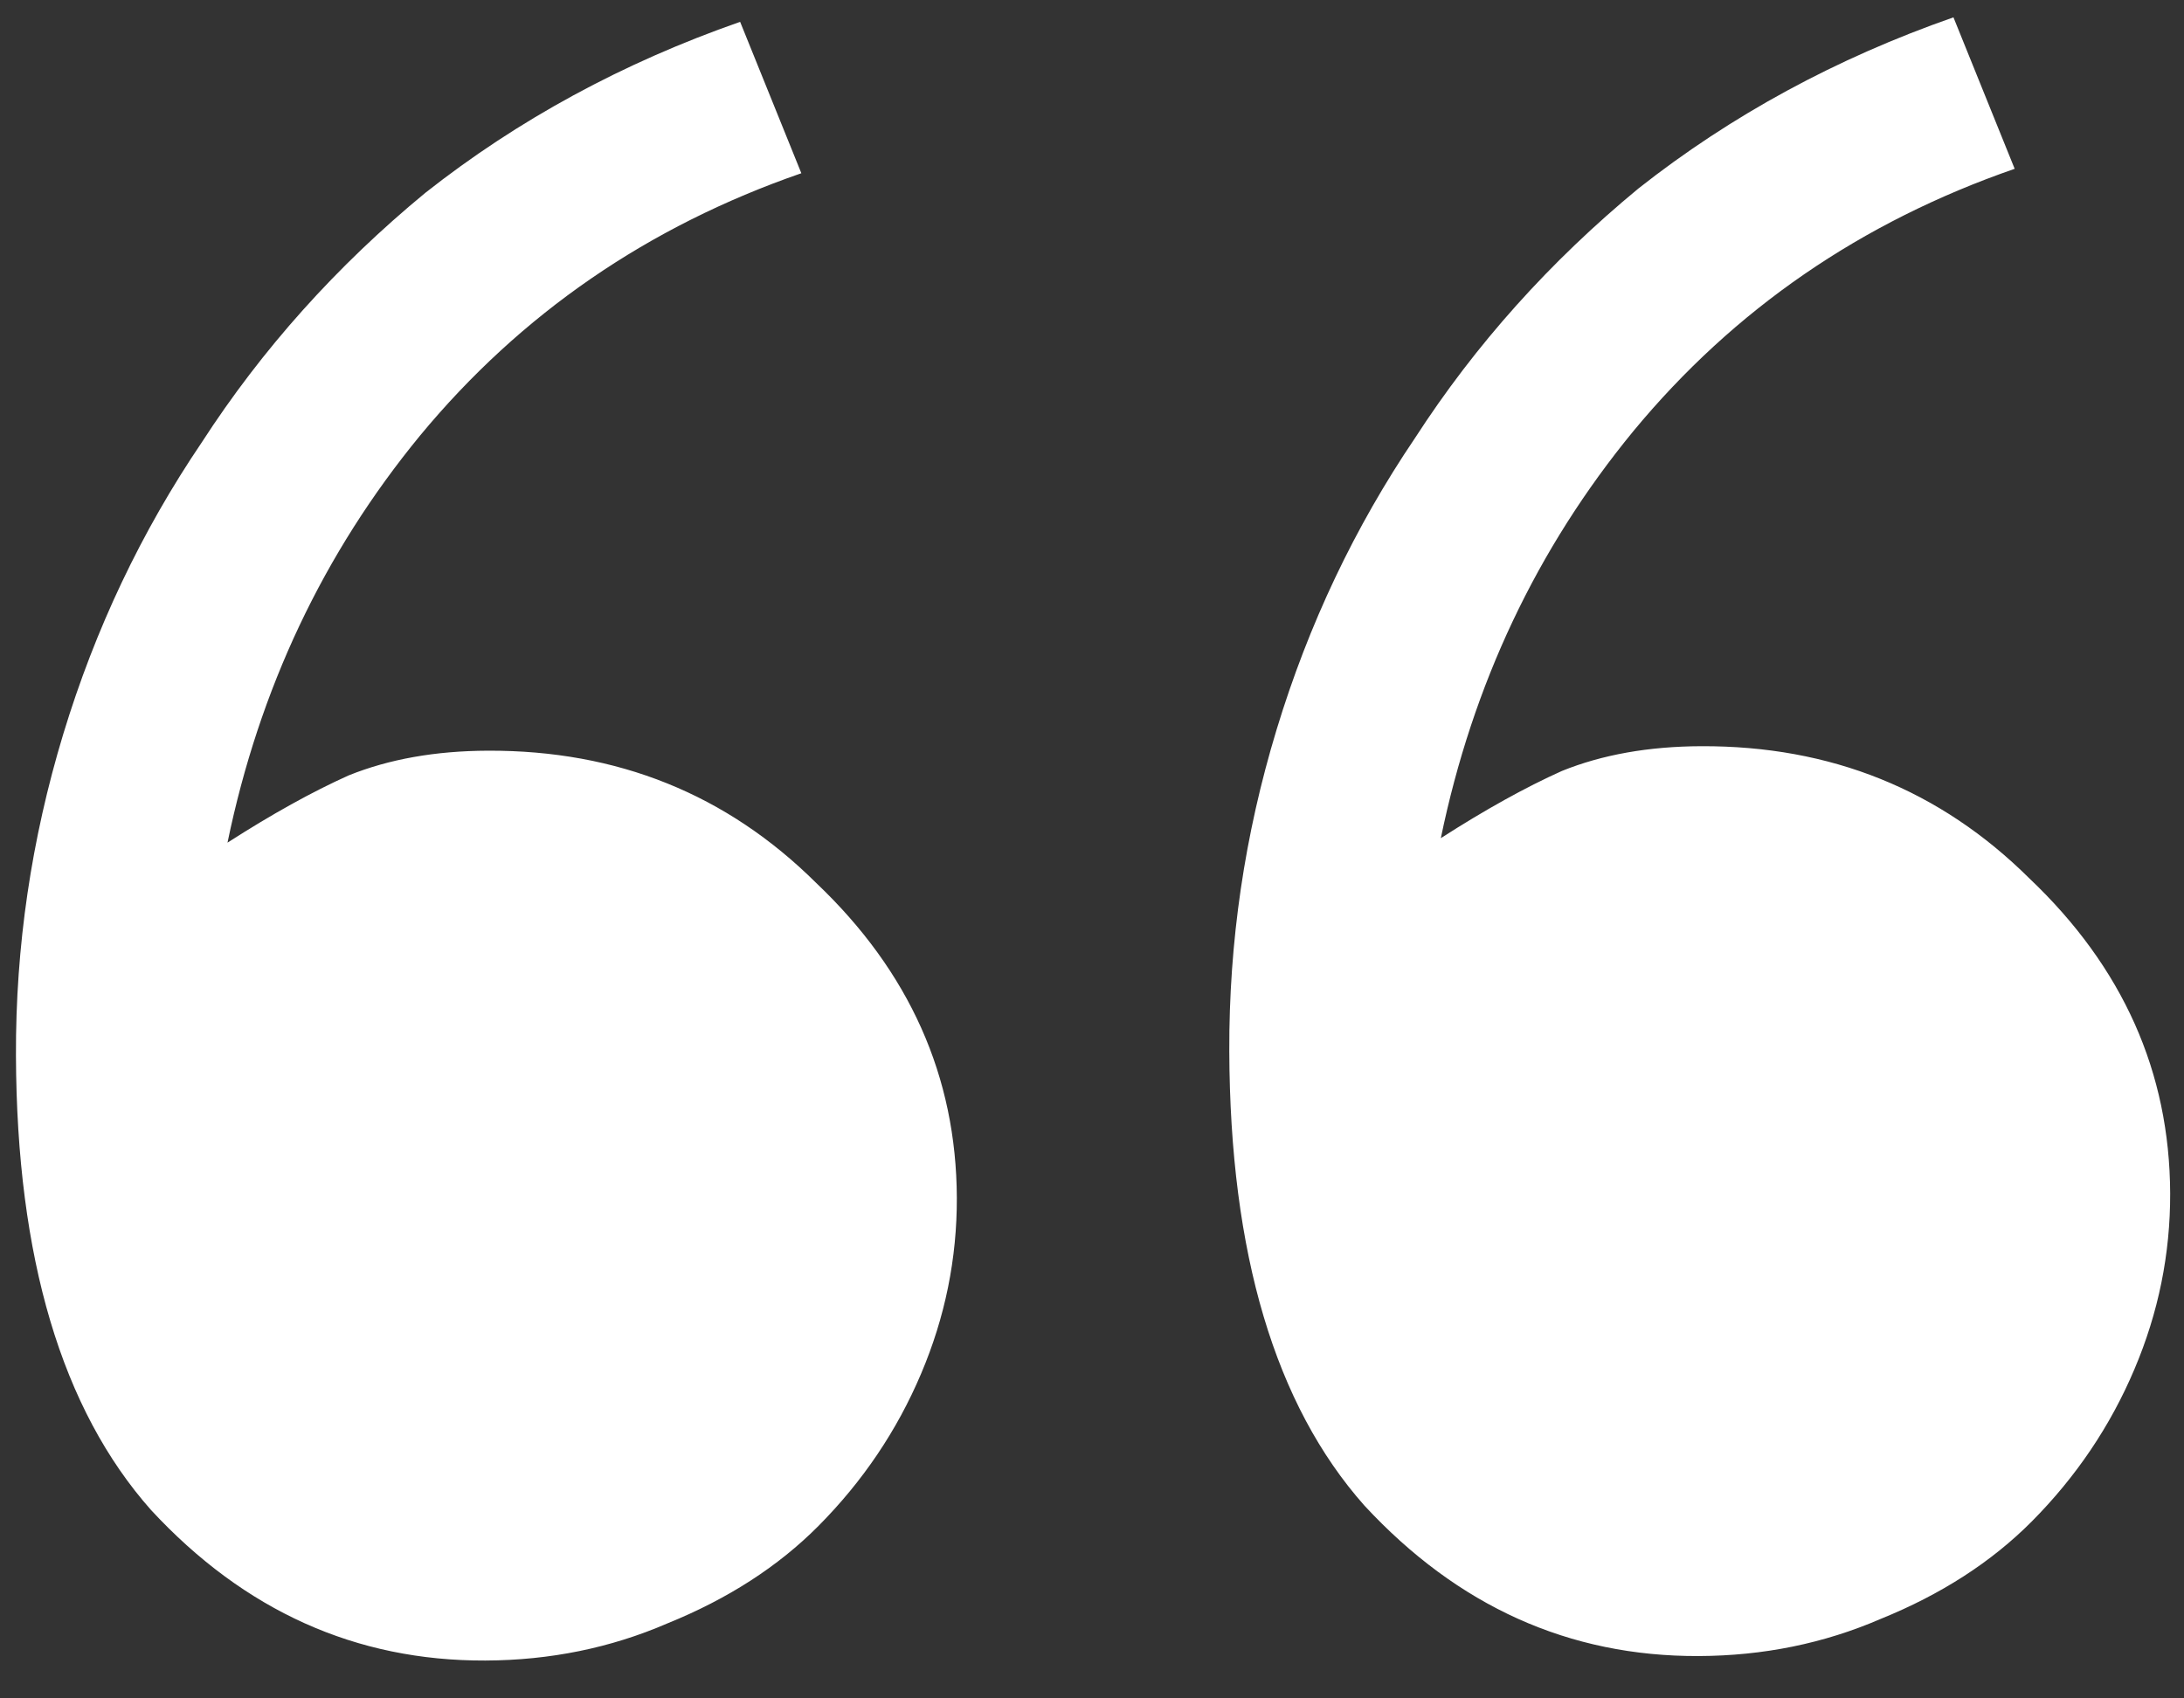 <?xml version="1.0" encoding="UTF-8"?>
<svg xmlns="http://www.w3.org/2000/svg" width="36" height="28" viewBox="0 0 36 28" fill="none">
  <rect x="0" y="0" width="36" height="28" fill="#333333" stroke="none"/>
  <path d="M13.209 2.856C10.679 3.732 8.585 5.174 6.925 7.18C5.332 9.119 4.274 11.356 3.75 13.892C4.482 13.422 5.147 13.053 5.746 12.784C6.412 12.515 7.178 12.379 8.044 12.376C10.178 12.368 11.98 13.094 13.453 14.556C14.991 16.017 15.764 17.747 15.772 19.747C15.775 20.747 15.579 21.715 15.182 22.649C14.786 23.584 14.222 24.42 13.492 25.156C12.828 25.825 11.996 26.361 10.998 26.765C10.066 27.168 9.067 27.372 8 27.376C5.867 27.384 4.03 26.557 2.491 24.896C1.018 23.235 0.275 20.738 0.263 17.404C0.256 15.604 0.517 13.837 1.043 12.101C1.57 10.366 2.331 8.763 3.326 7.293C4.32 5.756 5.548 4.385 7.011 3.179C8.539 1.974 10.269 1.034 12.2 0.36L13.209 2.856ZM33.209 2.783C30.679 3.659 28.584 5.1 26.925 7.106C25.332 9.045 24.274 11.282 23.75 13.818C24.482 13.348 25.147 12.979 25.746 12.71C26.412 12.441 27.178 12.305 28.044 12.302C30.178 12.294 31.98 13.021 33.452 14.482C34.991 15.943 35.764 17.673 35.772 19.673C35.775 20.673 35.579 21.641 35.182 22.575C34.786 23.51 34.222 24.346 33.492 25.082C32.827 25.751 31.996 26.287 30.997 26.691C30.066 27.094 29.066 27.298 28 27.302C25.866 27.31 24.03 26.483 22.491 24.822C21.018 23.161 20.275 20.664 20.263 17.331C20.256 15.53 20.516 13.763 21.043 12.028C21.57 10.292 22.331 8.689 23.326 7.219C24.32 5.682 25.548 4.311 27.01 3.105C28.539 1.9 30.269 0.96 32.2 0.286L33.209 2.783Z" fill="white"></path>
</svg>
